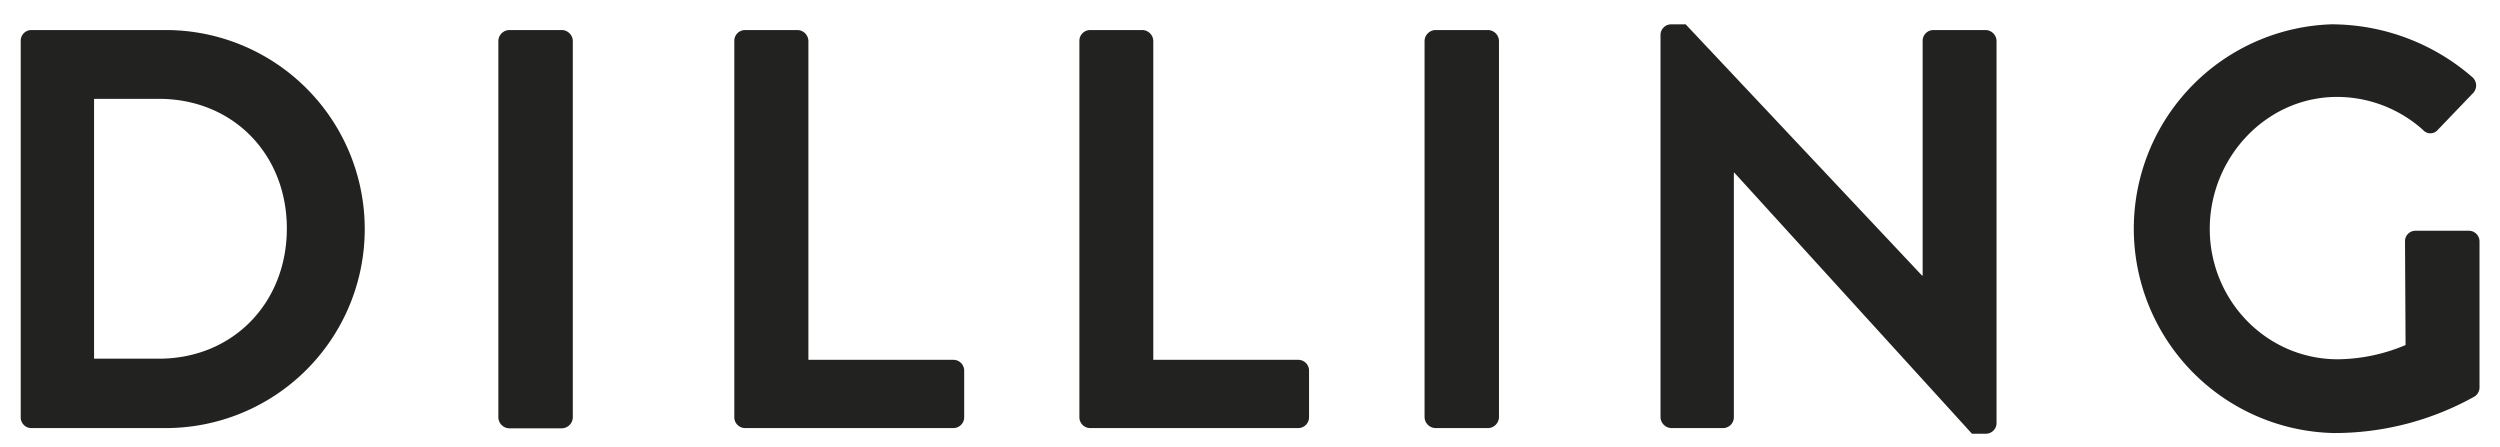 <?xml version="1.0" encoding="UTF-8"?> <svg xmlns="http://www.w3.org/2000/svg" id="Layer_1" data-name="Layer 1" viewBox="0 0 544.29 97.39"> <defs> <style>.cls-1{fill:#222221;}</style> </defs> <path class="cls-1" d="M4.51,8.89A2.33,2.33,0,0,1,6.74,6.54H36.08a43.33,43.33,0,1,1,0,86.66H6.74a2.33,2.33,0,0,1-2.23-2.36ZM34.6,78.09c16.09,0,27.85-12.13,27.85-28.34S50.69,21.52,34.6,21.52H20.48V78.09Z"></path> <path class="cls-1" d="M108.5,8.89a2.44,2.44,0,0,1,2.35-2.35h11.51a2.44,2.44,0,0,1,2.35,2.35v82a2.44,2.44,0,0,1-2.35,2.36H110.85a2.44,2.44,0,0,1-2.35-2.36Z"></path> <path class="cls-1" d="M159.87,8.89a2.35,2.35,0,0,1,2.35-2.35h11.39A2.44,2.44,0,0,1,176,8.89V78.34h31.57a2.35,2.35,0,0,1,2.35,2.35V90.84a2.36,2.36,0,0,1-2.35,2.36H162.22a2.36,2.36,0,0,1-2.35-2.36Z"></path> <path class="cls-1" d="M235,8.89a2.35,2.35,0,0,1,2.35-2.35h11.39a2.44,2.44,0,0,1,2.35,2.35V78.34h31.57A2.35,2.35,0,0,1,285,80.69V90.84a2.36,2.36,0,0,1-2.35,2.36H237.36A2.36,2.36,0,0,1,235,90.84Z"></path> <path class="cls-1" d="M310.15,8.89a2.44,2.44,0,0,1,2.35-2.35H324a2.44,2.44,0,0,1,2.35,2.35v82A2.44,2.44,0,0,1,324,93.2H312.5a2.44,2.44,0,0,1-2.35-2.36Z"></path> <path class="cls-1" d="M361.52,7.53a2.32,2.32,0,0,1,2.35-2.23H367L418.46,60h.13V8.89a2.35,2.35,0,0,1,2.35-2.35h11.39a2.44,2.44,0,0,1,2.35,2.35V92.21a2.33,2.33,0,0,1-2.35,2.22h-3L377.61,37.61h-.12V90.84a2.36,2.36,0,0,1-2.36,2.36H363.87a2.44,2.44,0,0,1-2.35-2.36Z"></path> <path class="cls-1" d="M508.09,5.3a46.8,46.8,0,0,1,30.2,11.52,2.39,2.39,0,0,1,.12,3.46l-7.67,8a2.12,2.12,0,0,1-3.22,0,28.07,28.07,0,0,0-18.69-7.18c-15.48,0-27.73,13.25-27.73,28.72S493.35,78.22,509,78.22a38.68,38.68,0,0,0,14.73-3.1l-.12-22.53a2.27,2.27,0,0,1,2.35-2.35h11.64a2.33,2.33,0,0,1,2.23,2.35V84.28a2.39,2.39,0,0,1-1,2,62.53,62.53,0,0,1-30.7,8,44.51,44.51,0,0,1,0-89Z"></path> </svg> 